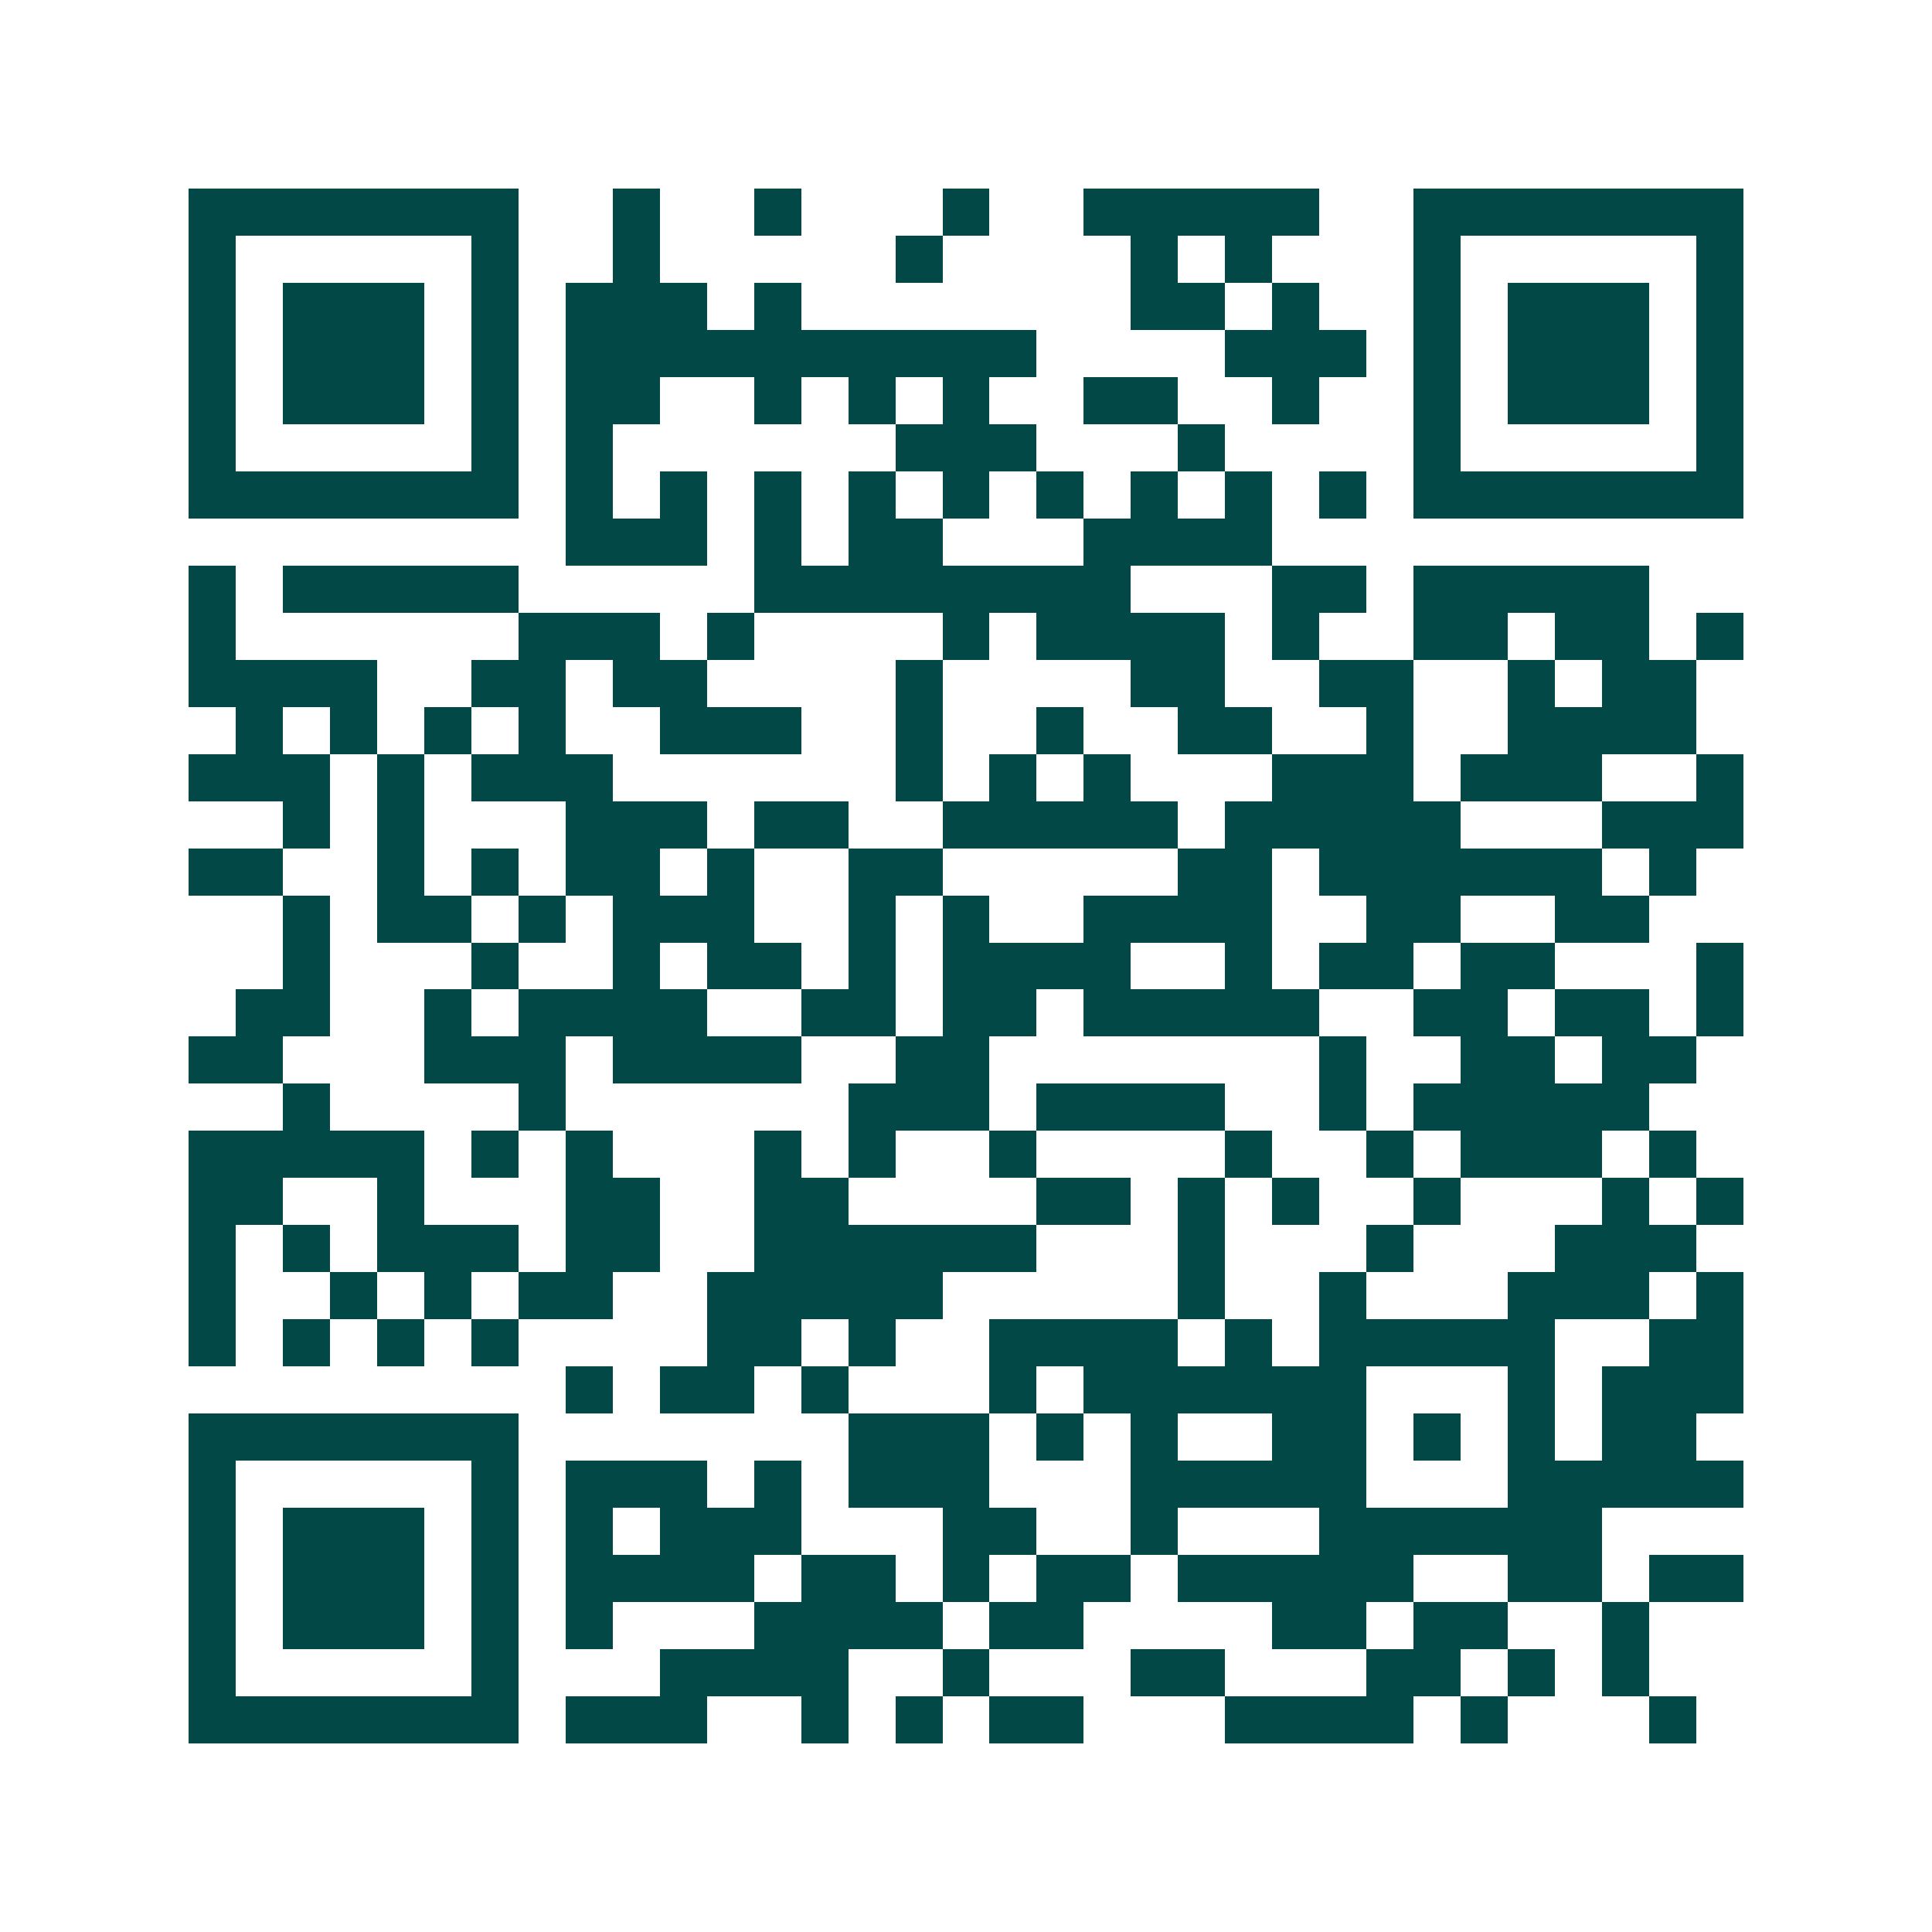 <svg xmlns="http://www.w3.org/2000/svg" width="200" height="200" viewBox="0 0 41 41" shape-rendering="crispEdges"><path fill="#ffffff" d="M0 0h41v41H0z"/><path stroke="#014847" d="M4 4.5h7m2 0h1m2 0h1m3 0h1m2 0h5m2 0h7M4 5.5h1m5 0h1m2 0h1m5 0h1m4 0h1m1 0h1m3 0h1m5 0h1M4 6.5h1m1 0h3m1 0h1m1 0h3m1 0h1m7 0h2m1 0h1m2 0h1m1 0h3m1 0h1M4 7.5h1m1 0h3m1 0h1m1 0h10m4 0h3m1 0h1m1 0h3m1 0h1M4 8.5h1m1 0h3m1 0h1m1 0h2m2 0h1m1 0h1m1 0h1m2 0h2m2 0h1m2 0h1m1 0h3m1 0h1M4 9.5h1m5 0h1m1 0h1m6 0h3m3 0h1m4 0h1m5 0h1M4 10.5h7m1 0h1m1 0h1m1 0h1m1 0h1m1 0h1m1 0h1m1 0h1m1 0h1m1 0h1m1 0h7M12 11.5h3m1 0h1m1 0h2m3 0h4M4 12.5h1m1 0h5m5 0h8m3 0h2m1 0h5M4 13.5h1m6 0h3m1 0h1m4 0h1m1 0h4m1 0h1m2 0h2m1 0h2m1 0h1M4 14.5h4m2 0h2m1 0h2m4 0h1m4 0h2m2 0h2m2 0h1m1 0h2M5 15.5h1m1 0h1m1 0h1m1 0h1m2 0h3m2 0h1m2 0h1m2 0h2m2 0h1m2 0h4M4 16.5h3m1 0h1m1 0h3m6 0h1m1 0h1m1 0h1m3 0h3m1 0h3m2 0h1M6 17.5h1m1 0h1m3 0h3m1 0h2m2 0h5m1 0h5m3 0h3M4 18.5h2m2 0h1m1 0h1m1 0h2m1 0h1m2 0h2m5 0h2m1 0h6m1 0h1M6 19.5h1m1 0h2m1 0h1m1 0h3m2 0h1m1 0h1m2 0h4m2 0h2m2 0h2M6 20.5h1m3 0h1m2 0h1m1 0h2m1 0h1m1 0h4m2 0h1m1 0h2m1 0h2m3 0h1M5 21.5h2m2 0h1m1 0h4m2 0h2m1 0h2m1 0h5m2 0h2m1 0h2m1 0h1M4 22.5h2m3 0h3m1 0h4m2 0h2m7 0h1m2 0h2m1 0h2M6 23.5h1m4 0h1m6 0h3m1 0h4m2 0h1m1 0h5M4 24.5h5m1 0h1m1 0h1m3 0h1m1 0h1m2 0h1m4 0h1m2 0h1m1 0h3m1 0h1M4 25.5h2m2 0h1m3 0h2m2 0h2m4 0h2m1 0h1m1 0h1m2 0h1m3 0h1m1 0h1M4 26.5h1m1 0h1m1 0h3m1 0h2m2 0h6m3 0h1m3 0h1m3 0h3M4 27.5h1m2 0h1m1 0h1m1 0h2m2 0h5m5 0h1m2 0h1m3 0h3m1 0h1M4 28.5h1m1 0h1m1 0h1m1 0h1m4 0h2m1 0h1m2 0h4m1 0h1m1 0h5m2 0h2M12 29.5h1m1 0h2m1 0h1m3 0h1m1 0h6m3 0h1m1 0h3M4 30.5h7m7 0h3m1 0h1m1 0h1m2 0h2m1 0h1m1 0h1m1 0h2M4 31.5h1m5 0h1m1 0h3m1 0h1m1 0h3m3 0h5m3 0h5M4 32.5h1m1 0h3m1 0h1m1 0h1m1 0h3m3 0h2m2 0h1m3 0h6M4 33.5h1m1 0h3m1 0h1m1 0h4m1 0h2m1 0h1m1 0h2m1 0h5m2 0h2m1 0h2M4 34.5h1m1 0h3m1 0h1m1 0h1m3 0h4m1 0h2m4 0h2m1 0h2m2 0h1M4 35.5h1m5 0h1m3 0h4m2 0h1m3 0h2m3 0h2m1 0h1m1 0h1M4 36.5h7m1 0h3m2 0h1m1 0h1m1 0h2m3 0h4m1 0h1m3 0h1"/></svg>
